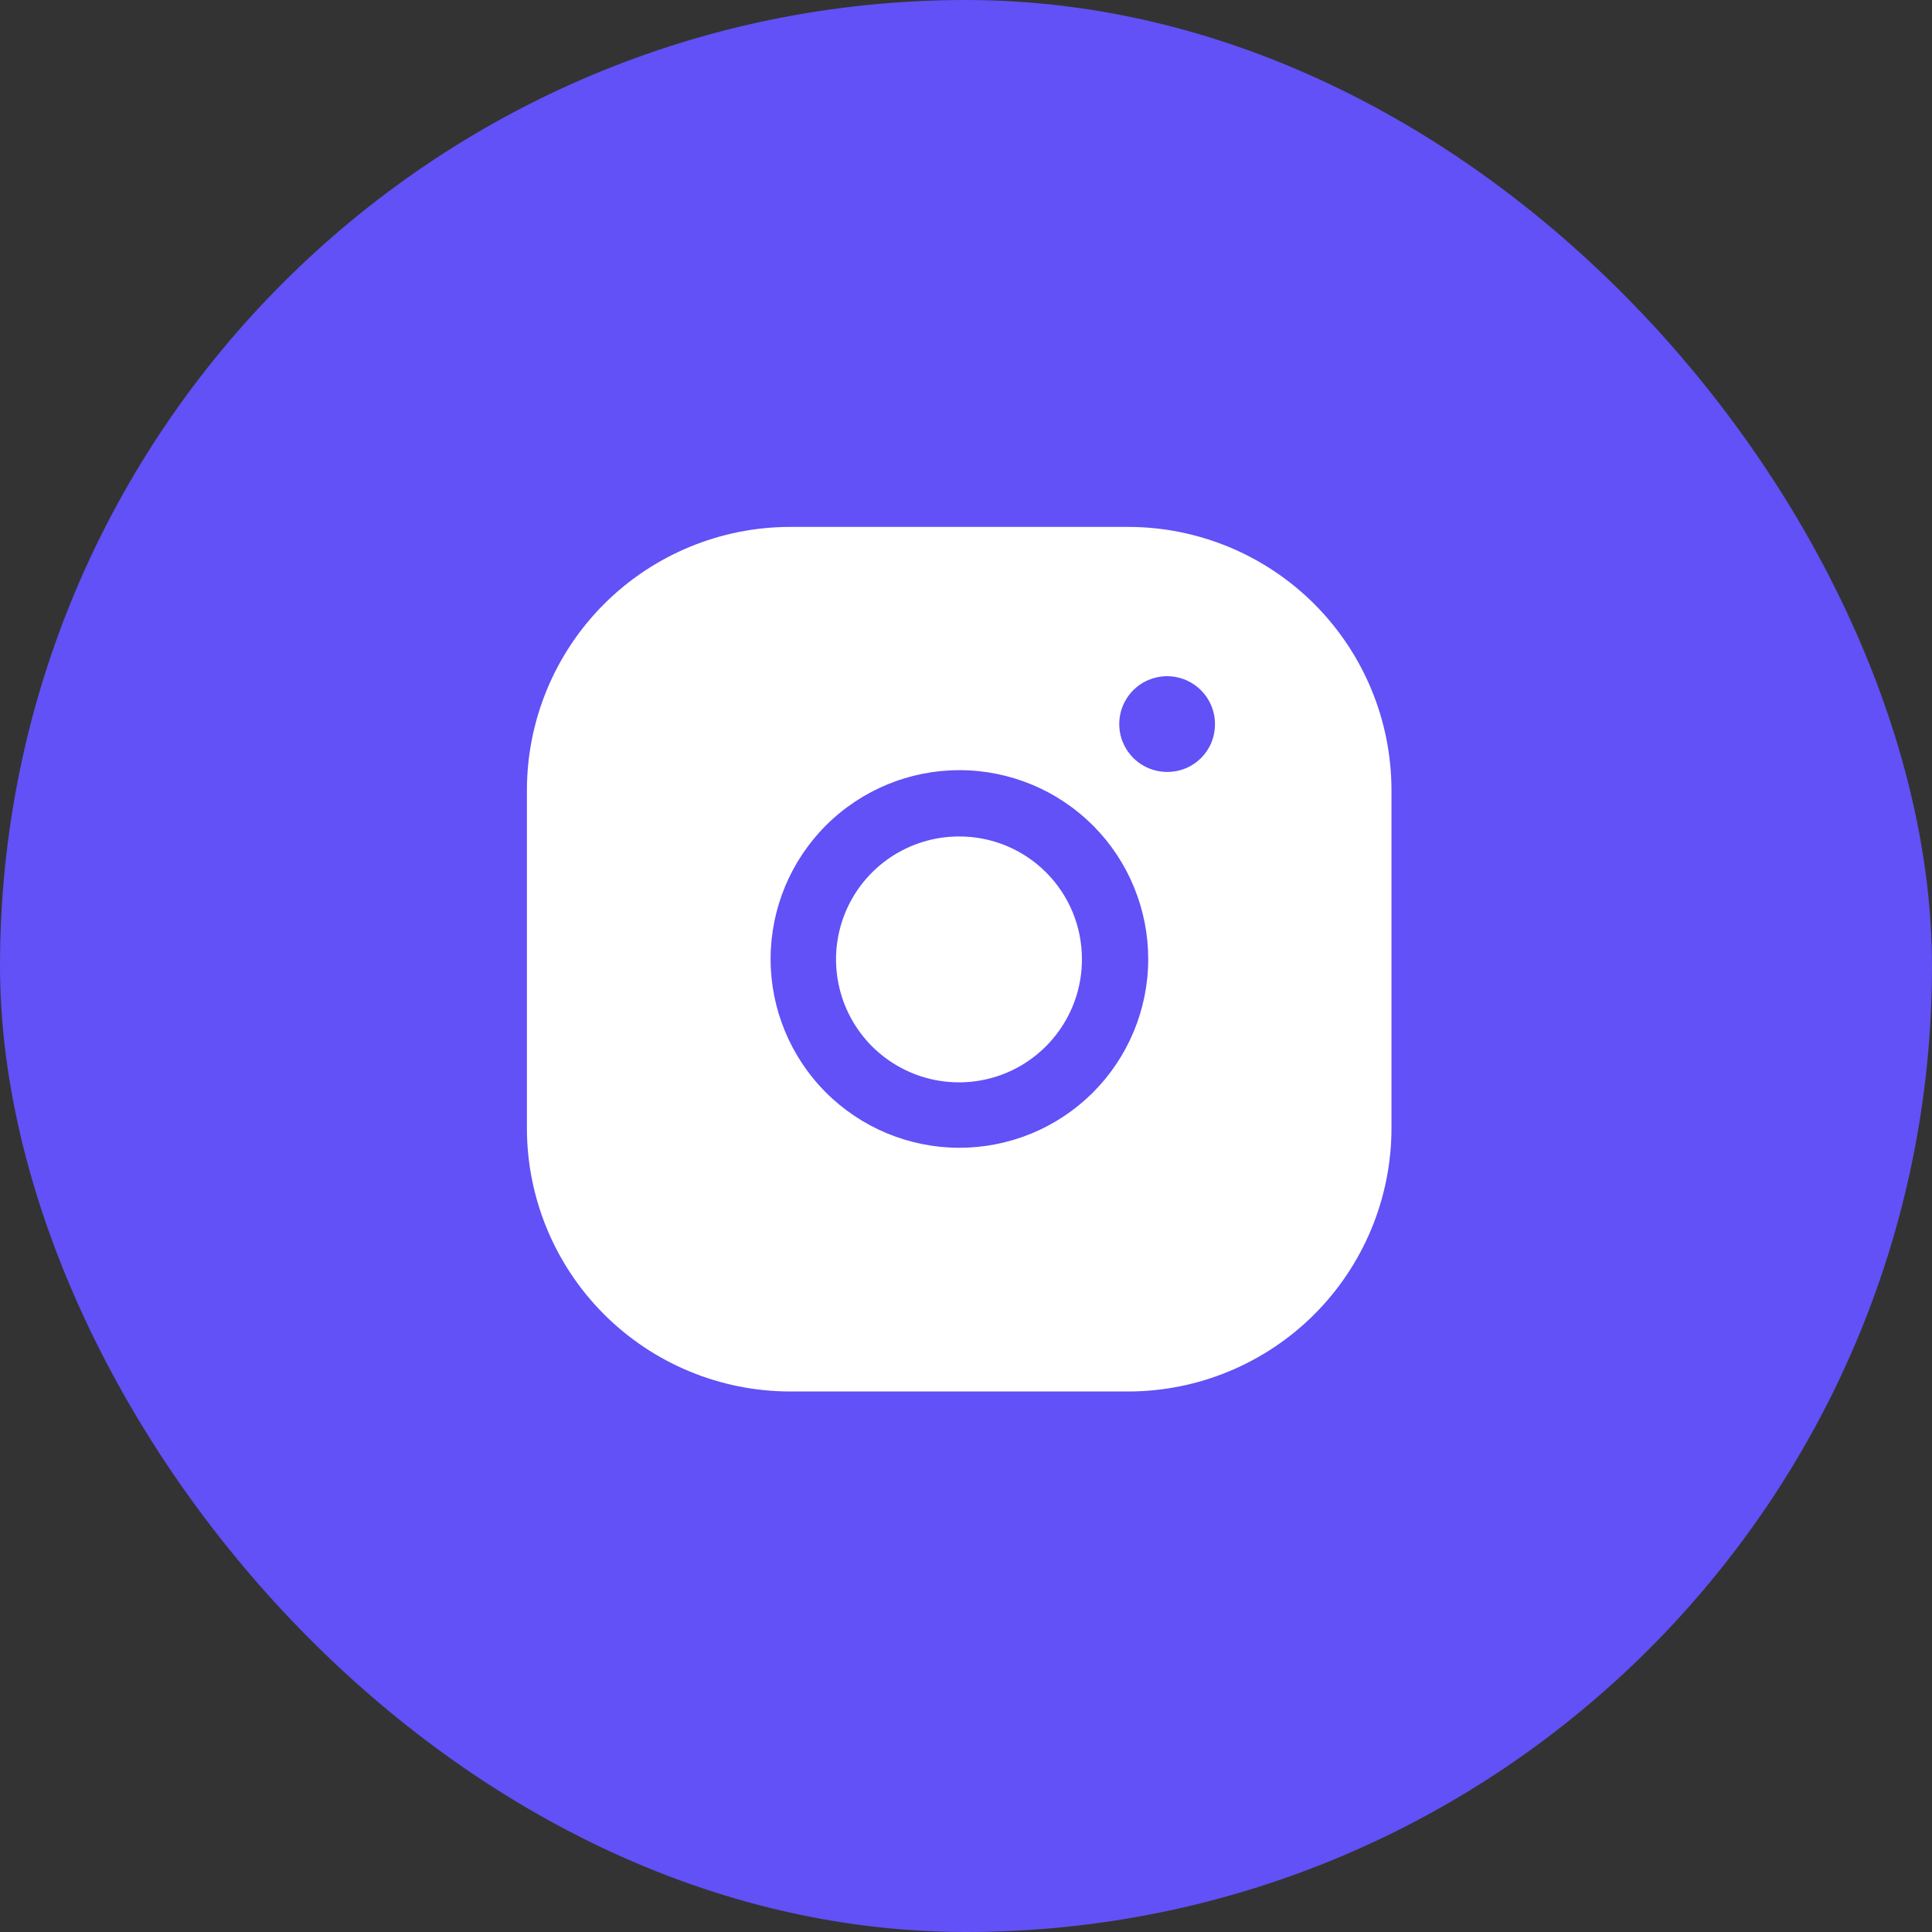 <svg width="44" height="44" viewBox="0 0 44 44" fill="none" xmlns="http://www.w3.org/2000/svg">
<rect x="0" y="0" width="44" height="44" fill="#333333" stroke="none"/>
<rect width="44" height="44" rx="22" fill="#6151F6"/>
<g clip-path="url(#clip0_1275_7940)">
<g clip-path="url(#clip1_1275_7940)">
<path d="M21.84 19.05C21.286 19.05 20.745 19.214 20.284 19.522C19.824 19.829 19.465 20.267 19.253 20.778C19.041 21.29 18.986 21.853 19.094 22.396C19.202 22.939 19.469 23.438 19.86 23.83C20.252 24.221 20.751 24.488 21.294 24.596C21.837 24.704 22.4 24.649 22.912 24.437C23.423 24.225 23.86 23.866 24.168 23.405C24.476 22.945 24.64 22.404 24.64 21.85C24.641 21.482 24.57 21.117 24.43 20.777C24.289 20.436 24.083 20.127 23.823 19.867C23.563 19.607 23.253 19.401 22.913 19.26C22.573 19.12 22.208 19.049 21.84 19.05Z" fill="white"/>
<path fill-rule="evenodd" clip-rule="evenodd" d="M25.69 12H18C16.409 12 14.883 12.632 13.757 13.757C12.632 14.883 12 16.409 12 18V25.69C12 27.281 12.632 28.807 13.757 29.933C14.883 31.058 16.409 31.69 18 31.69H25.69C27.281 31.69 28.807 31.058 29.933 29.933C31.058 28.807 31.69 27.281 31.69 25.69V18C31.69 16.409 31.058 14.883 29.933 13.757C28.807 12.632 27.281 12 25.69 12ZM21.84 26.14C20.7 26.137 19.607 25.682 18.802 24.873C17.998 24.065 17.547 22.97 17.55 21.83C17.553 20.69 18.008 19.597 18.817 18.792C19.625 17.988 20.72 17.537 21.86 17.54C22.425 17.541 22.984 17.654 23.505 17.871C24.026 18.088 24.499 18.406 24.898 18.806C25.296 19.207 25.612 19.681 25.826 20.204C26.041 20.726 26.151 21.285 26.15 21.85C26.149 22.415 26.036 22.974 25.819 23.495C25.602 24.016 25.284 24.489 24.884 24.888C24.483 25.286 24.009 25.602 23.486 25.817C22.964 26.031 22.405 26.141 21.84 26.14ZM25.575 16.912C25.659 17.111 25.8 17.282 25.981 17.401C26.162 17.52 26.374 17.582 26.59 17.58C26.732 17.58 26.872 17.552 27.003 17.498C27.134 17.444 27.253 17.364 27.354 17.264C27.454 17.163 27.534 17.044 27.588 16.913C27.642 16.782 27.67 16.642 27.67 16.5C27.672 16.338 27.637 16.178 27.569 16.031C27.501 15.885 27.401 15.755 27.276 15.651C27.152 15.548 27.006 15.474 26.849 15.434C26.692 15.394 26.529 15.389 26.37 15.421C26.211 15.452 26.061 15.518 25.931 15.614C25.801 15.711 25.694 15.835 25.618 15.977C25.542 16.12 25.499 16.278 25.491 16.44C25.484 16.602 25.512 16.763 25.575 16.912Z" fill="white"/>
</g>
</g>
<defs>
<clipPath id="clip0_1275_7940">
<rect width="24" height="24" fill="white" transform="translate(10 10)"/>
</clipPath>
<clipPath id="clip1_1275_7940">
<rect width="24" height="24" fill="white" transform="translate(10 10)"/>
</clipPath>
</defs>
</svg>
